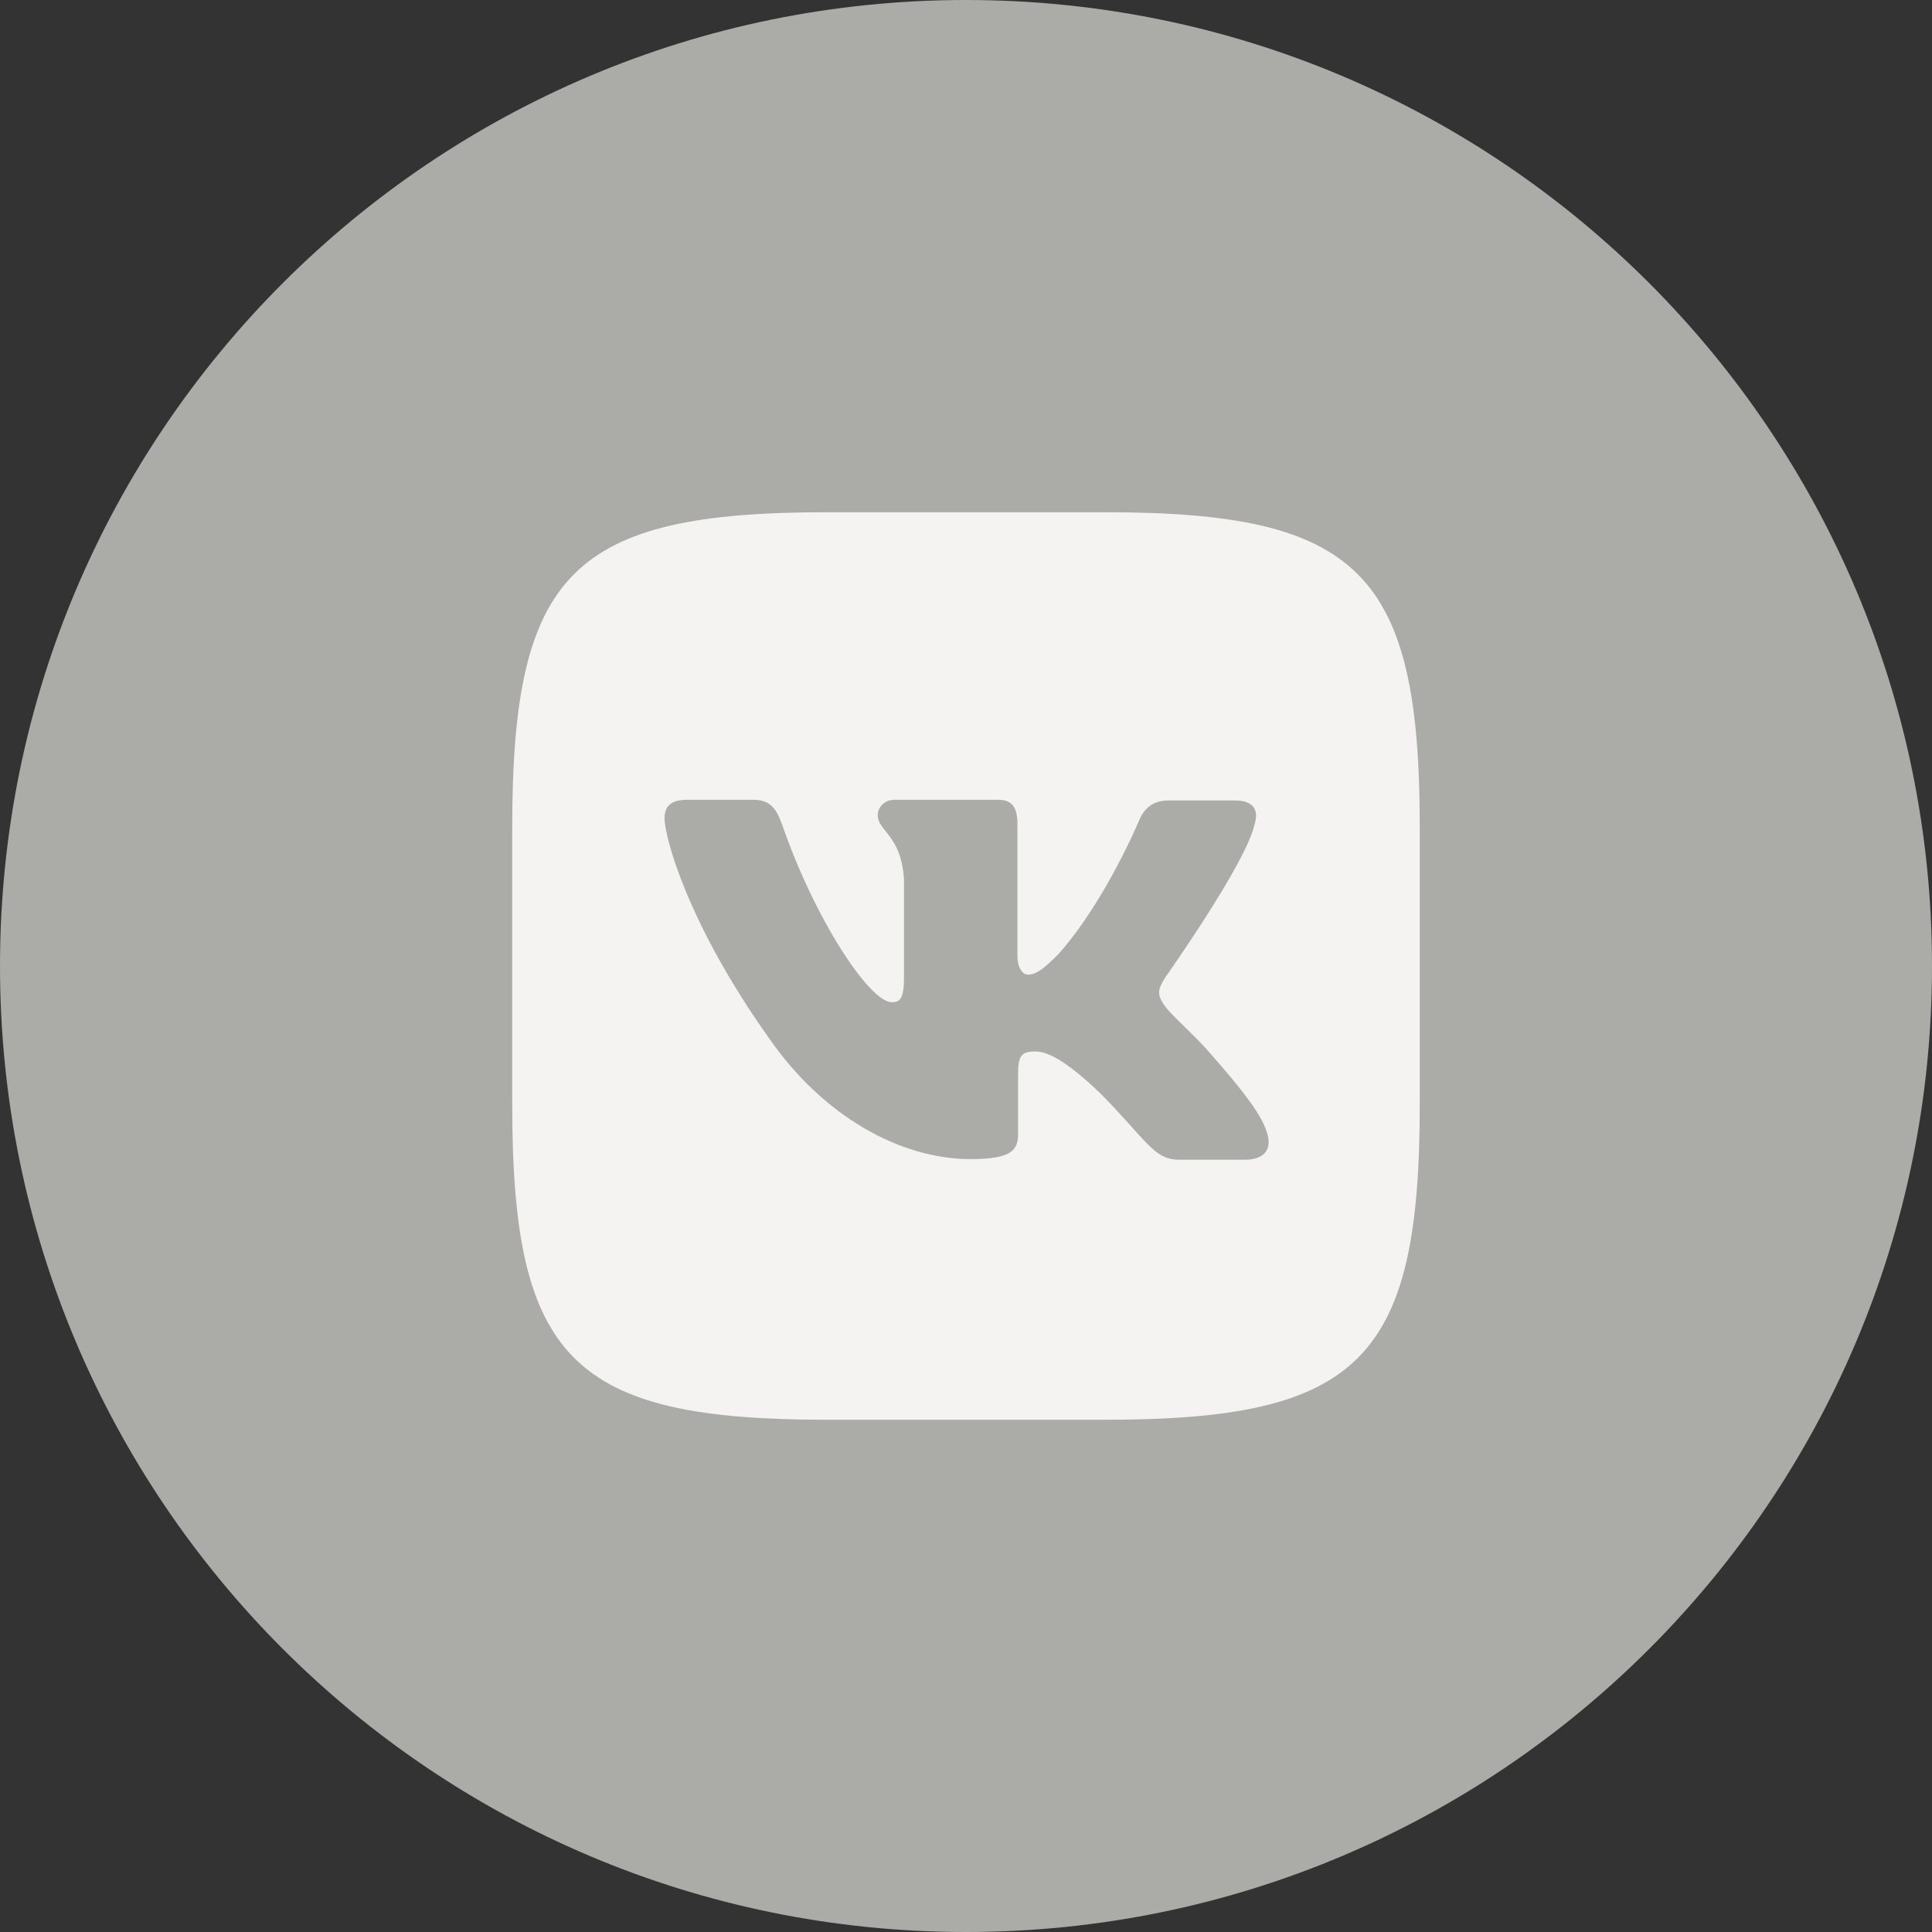 <?xml version="1.0" encoding="UTF-8"?> <svg xmlns="http://www.w3.org/2000/svg" width="44" height="44" viewBox="0 0 44 44" fill="none"><rect x="0" y="0" width="44" height="44" fill="#333333" stroke="none"/> <g clip-path="url(#clip0_55_16)"> <path d="M22 44C34.15 44 44 34.15 44 22C44 9.85 34.15 0 22 0C9.85 0 0 9.85 0 22C0 34.15 9.85 44 22 44Z" fill="#ABACA7"></path> <path d="M25.172 11.666H18.828C13.037 11.666 11.666 13.037 11.666 18.828V25.172C11.666 30.963 13.037 32.334 18.828 32.334H25.172C30.963 32.334 32.334 30.963 32.334 25.172V18.828C32.334 13.037 30.948 11.666 25.172 11.666V11.666ZM28.352 26.412H26.848C26.279 26.412 26.104 25.96 25.083 24.924C24.194 24.065 23.8 23.947 23.579 23.947C23.273 23.947 23.186 24.033 23.186 24.458V25.814C23.186 26.179 23.069 26.398 22.106 26.398C20.516 26.398 18.752 25.435 17.512 23.641C15.645 21.016 15.134 19.046 15.134 18.638C15.134 18.419 15.22 18.215 15.645 18.215H17.148C17.528 18.215 17.674 18.39 17.819 18.799C18.563 20.943 19.803 22.825 20.311 22.825C20.501 22.825 20.588 22.739 20.588 22.256V20.038C20.53 19.017 19.99 18.93 19.99 18.566C19.99 18.391 20.136 18.215 20.37 18.215H22.733C23.054 18.215 23.171 18.39 23.171 18.77V21.759C23.171 22.08 23.316 22.197 23.404 22.197C23.593 22.197 23.754 22.08 24.104 21.73C25.183 20.52 25.956 18.653 25.956 18.653C26.058 18.434 26.233 18.23 26.613 18.23H28.117C28.569 18.23 28.671 18.463 28.569 18.784C28.379 19.66 26.541 22.256 26.541 22.256C26.381 22.518 26.323 22.635 26.541 22.926C26.702 23.145 27.229 23.597 27.577 24.006C28.219 24.736 28.715 25.348 28.846 25.77C28.994 26.193 28.775 26.412 28.352 26.412V26.412Z" fill="#F5F3F1"></path> </g> <defs> <clipPath id="clip0_55_16"> <rect width="44" height="44" fill="white"></rect> </clipPath> </defs> </svg> 